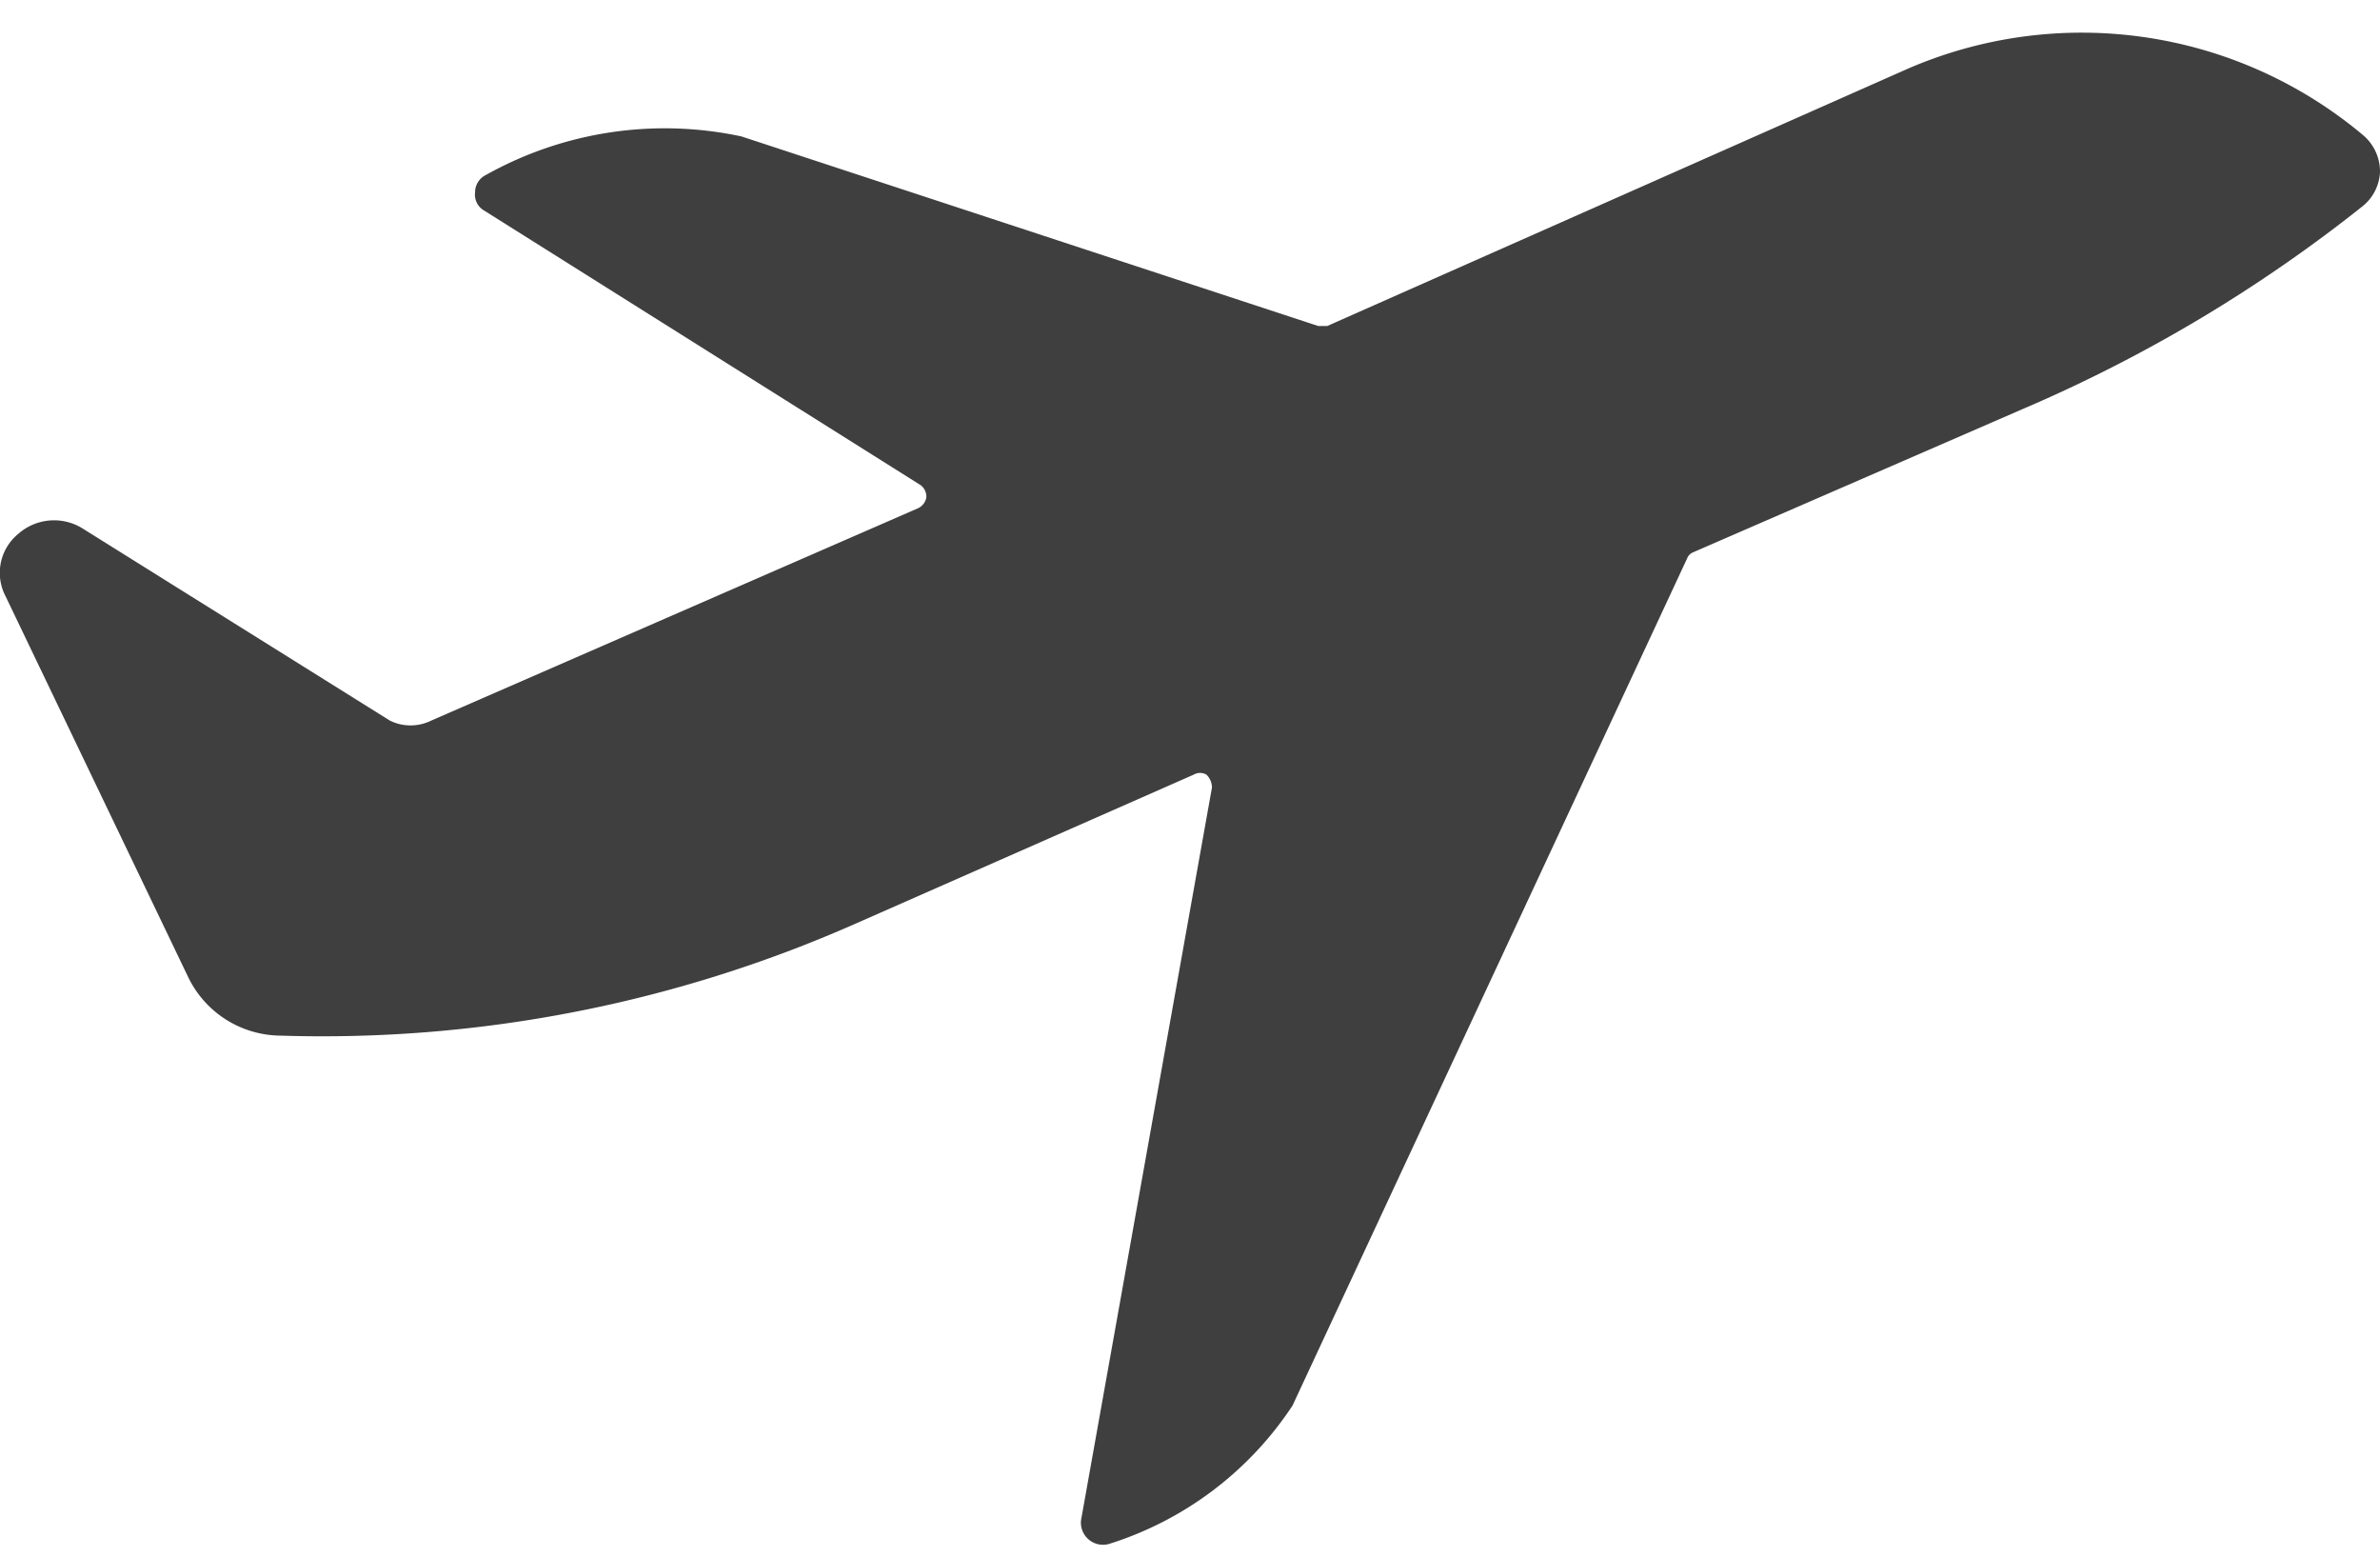 <svg id="Calque_1" data-name="Calque 1" xmlns="http://www.w3.org/2000/svg" viewBox="0 0 26 17"><defs><style>.cls-1{fill:#3f3f3f;}</style></defs><g id="Page-1"><g id="_3.-Programme---Validé" data-name="3.-Programme---Validé"><g id="Group-6"><g id="Group-32"><g id="Group-7"><g id="noun_Plane_2322262" data-name="noun Plane 2322262"><g id="Group"><path id="Path" class="cls-1" d="M22.09,4.47A16.18,16.18,0,0,0,25.8,2.26a.51.51,0,0,0,.2-.38.52.52,0,0,0-.18-.4,4.78,4.78,0,0,0-5-.72l-6.32,2.8h-.1L8.1,1.49a4,4,0,0,0-2.79.42.21.21,0,0,0-.12.19.2.2,0,0,0,.1.2l4.77,3a.16.16,0,0,1,.06.13.16.16,0,0,1-.09.12L4.71,7.87a.51.51,0,0,1-.45,0L.9,5.77a.59.59,0,0,0-.7.06.55.55,0,0,0-.14.68l2,4.17a1.13,1.13,0,0,0,1,.63,14.41,14.41,0,0,0,6.28-1.22l3.7-1.63a.14.14,0,0,1,.14,0,.2.2,0,0,1,.06.14l-1.43,8a.24.24,0,0,0,.08.21.24.24,0,0,0,.23.05,3.74,3.74,0,0,0,2-1.51l4.31-9.25a.12.12,0,0,1,.07-.07Z"/></g></g></g></g></g></g></g></svg>